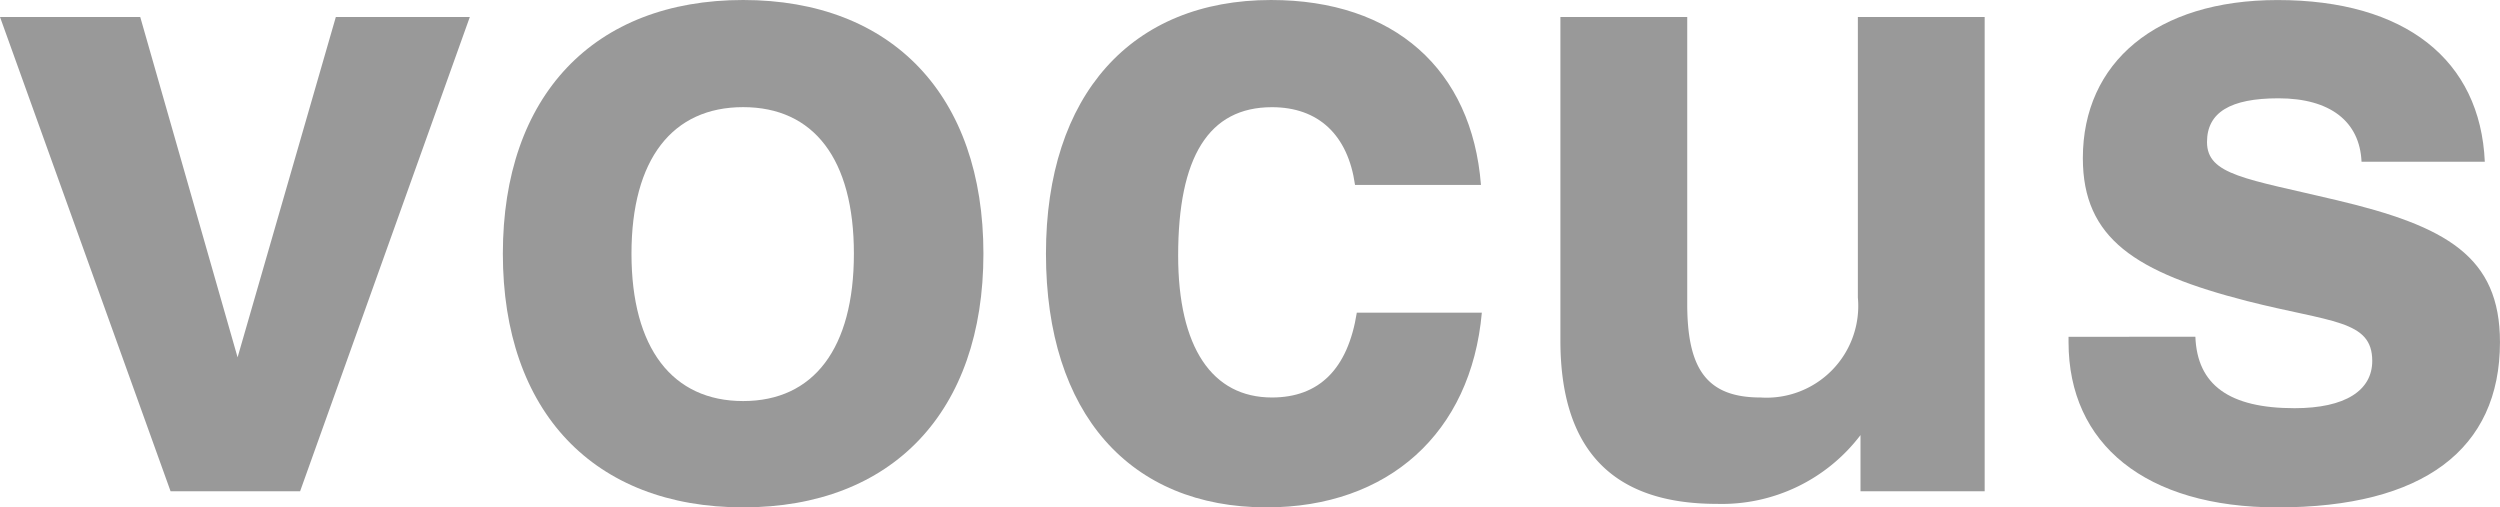 <svg id="Group_1" data-name="Group 1" xmlns="http://www.w3.org/2000/svg" width="105.771" height="21.465" viewBox="0 0 105.771 21.465">
  <path id="Path_1" data-name="Path 1" d="M179.933,85.21h5.933l4.119,14.4,4.157-14.4h5.669l-7.181,20.067h-5.48Z" transform="translate(-179.933 -84.492)" fill="#999"/>
  <path id="Path_2" data-name="Path 2" d="M223.813,84.072c6.311,0,10.166,4.044,10.166,10.733s-3.855,10.733-10.166,10.733-10.166-4.044-10.166-10.733S217.5,84.072,223.813,84.072Zm0,16.968c2.985,0,4.686-2.229,4.686-6.235s-1.7-6.2-4.686-6.2-4.724,2.192-4.724,6.2S220.828,101.04,223.813,101.04Z" transform="translate(-192.372 -84.072)" fill="#999"/>
  <path id="Path_3" data-name="Path 3" d="M268.5,97.3c-.453,5.1-3.968,8.238-9.107,8.238-5.782,0-9.334-3.968-9.334-10.733,0-6.727,3.628-10.733,9.523-10.733,5.215,0,8.5,2.948,8.881,7.823h-5.328c-.3-2.117-1.55-3.288-3.515-3.288-2.683,0-3.968,2.116-3.968,6.273,0,3.892,1.436,6.009,3.968,6.009,2,0,3.213-1.21,3.591-3.59Z" transform="translate(-205.806 -84.072)" fill="#999"/>
  <path id="Path_4" data-name="Path 4" d="M302.5,105.277h-5.253V102.9a7.366,7.366,0,0,1-6.084,2.91c-4.421,0-6.613-2.306-6.613-6.916V85.21h5.366V97.341c0,2.721.794,3.968,3.1,3.968a3.881,3.881,0,0,0,4.119-4.233V85.21H302.5Z" transform="translate(-218.532 -84.492)" fill="#999"/>
  <path id="Path_5" data-name="Path 5" d="M323.987,98.319c.076,2.041,1.436,3.023,4.195,3.023,2.154,0,3.288-.755,3.288-2,0-1.739-1.739-1.626-5.291-2.532-4.724-1.21-6.953-2.645-6.953-6.047,0-4.044,3.1-6.689,8.238-6.689,5.4,0,8.578,2.532,8.768,6.84h-5.215c-.076-1.7-1.323-2.683-3.515-2.683-2.041,0-3.023.6-3.023,1.851,0,1.4,1.663,1.549,5.479,2.457,4.649,1.1,6.916,2.381,6.916,6.009,0,4.535-3.25,6.991-9.41,6.991-5.593,0-8.843-2.683-8.843-6.991v-.227Z" transform="translate(-231.104 -84.072)" fill="#999"/>
</svg>
